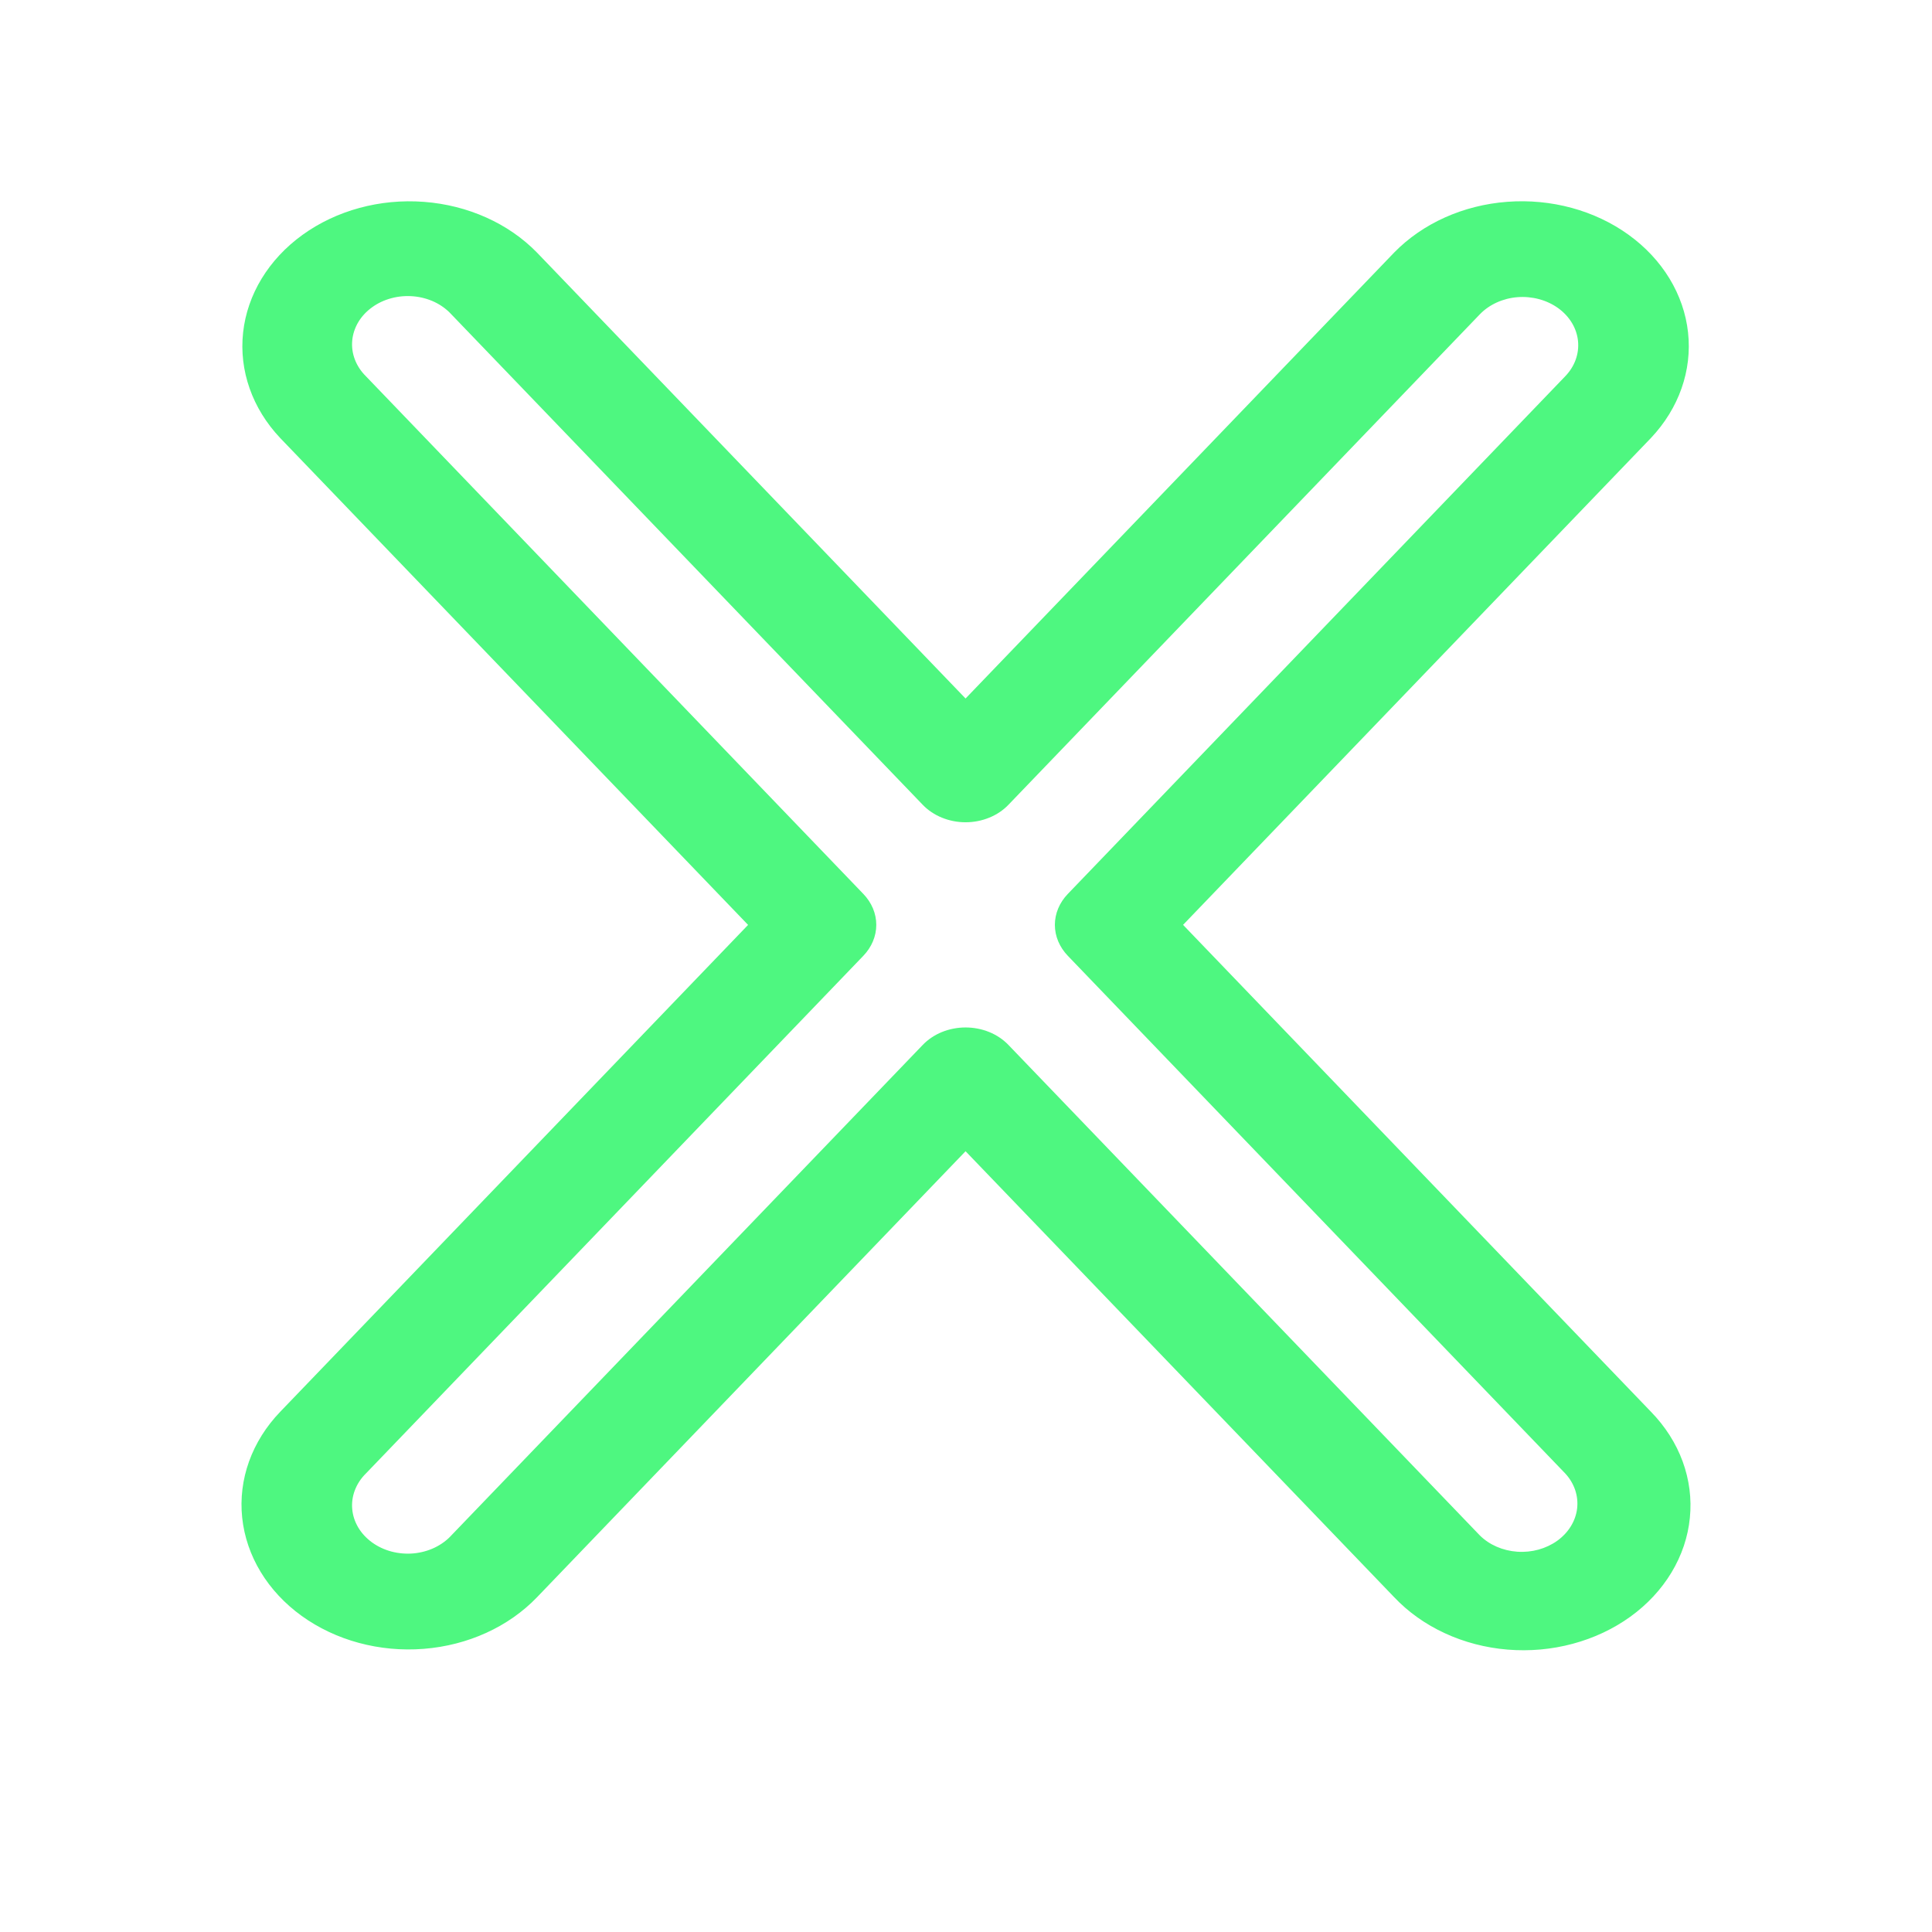 <svg width="48" height="48" viewBox="0 0 48 48" fill="none" xmlns="http://www.w3.org/2000/svg">
<path fill-rule="evenodd" clip-rule="evenodd" d="M34.638 6.274C35.346 5.549 36.355 5.096 37.446 5.014C38.537 4.931 39.622 5.226 40.463 5.834C41.305 6.442 41.835 7.313 41.939 8.259C42.043 9.205 41.711 10.147 41.017 10.882L29.393 22.978L41.017 35.074C41.371 35.437 41.639 35.856 41.805 36.309C41.971 36.762 42.032 37.239 41.984 37.712C41.937 38.186 41.782 38.646 41.528 39.067C41.274 39.489 40.927 39.862 40.506 40.166C40.085 40.47 39.598 40.699 39.075 40.839C38.551 40.98 38.001 41.029 37.455 40.984C36.91 40.939 36.38 40.801 35.897 40.577C35.413 40.354 34.985 40.049 34.638 39.682L23.989 28.602L13.341 39.684C12.636 40.418 11.624 40.879 10.528 40.965C9.431 41.052 8.34 40.757 7.494 40.146C6.648 39.535 6.117 38.657 6.017 37.706C5.917 36.755 6.257 35.809 6.962 35.075L18.586 22.979L6.962 10.883C6.268 10.149 5.936 9.206 6.04 8.26C6.144 7.315 6.674 6.443 7.516 5.835C8.358 5.227 9.442 4.932 10.533 5.015C11.624 5.097 12.634 5.55 13.341 6.275L23.989 17.354L34.638 6.274ZM38.713 7.656C38.431 7.453 38.068 7.355 37.702 7.383C37.337 7.412 37 7.566 36.765 7.81L25.052 19.997C24.922 20.132 24.76 20.241 24.576 20.315C24.393 20.39 24.192 20.429 23.989 20.429C23.787 20.429 23.587 20.39 23.403 20.315C23.219 20.241 23.057 20.132 22.927 19.997L11.214 7.81C11.1 7.685 10.957 7.58 10.796 7.503C10.634 7.427 10.456 7.378 10.272 7.362C10.089 7.346 9.903 7.361 9.727 7.408C9.55 7.455 9.386 7.531 9.245 7.634C9.103 7.736 8.986 7.862 8.901 8.004C8.817 8.147 8.765 8.302 8.751 8.461C8.736 8.621 8.759 8.781 8.817 8.933C8.875 9.085 8.967 9.225 9.089 9.346L21.45 22.21C21.657 22.425 21.771 22.697 21.771 22.978C21.771 23.259 21.657 23.53 21.45 23.746L9.089 36.61C8.967 36.73 8.875 36.871 8.817 37.023C8.759 37.174 8.736 37.335 8.751 37.494C8.765 37.654 8.817 37.809 8.901 37.951C8.986 38.093 9.103 38.219 9.245 38.322C9.386 38.424 9.55 38.501 9.727 38.548C9.903 38.594 10.089 38.61 10.272 38.594C10.456 38.577 10.634 38.529 10.796 38.452C10.957 38.375 11.1 38.271 11.214 38.146L22.927 25.959C23.057 25.824 23.219 25.715 23.403 25.64C23.587 25.566 23.787 25.527 23.989 25.527C24.192 25.527 24.393 25.566 24.576 25.64C24.76 25.715 24.922 25.824 25.052 25.959L36.765 38.146C37.002 38.382 37.337 38.527 37.697 38.552C38.057 38.577 38.414 38.478 38.692 38.278C38.969 38.077 39.146 37.79 39.183 37.479C39.22 37.167 39.115 36.855 38.89 36.61L26.529 23.746C26.322 23.53 26.208 23.259 26.208 22.978C26.208 22.697 26.322 22.425 26.529 22.21L38.89 9.346C39.125 9.101 39.238 8.786 39.205 8.469C39.172 8.152 38.995 7.86 38.713 7.656Z" fill="#4EF780"/>
</svg>
